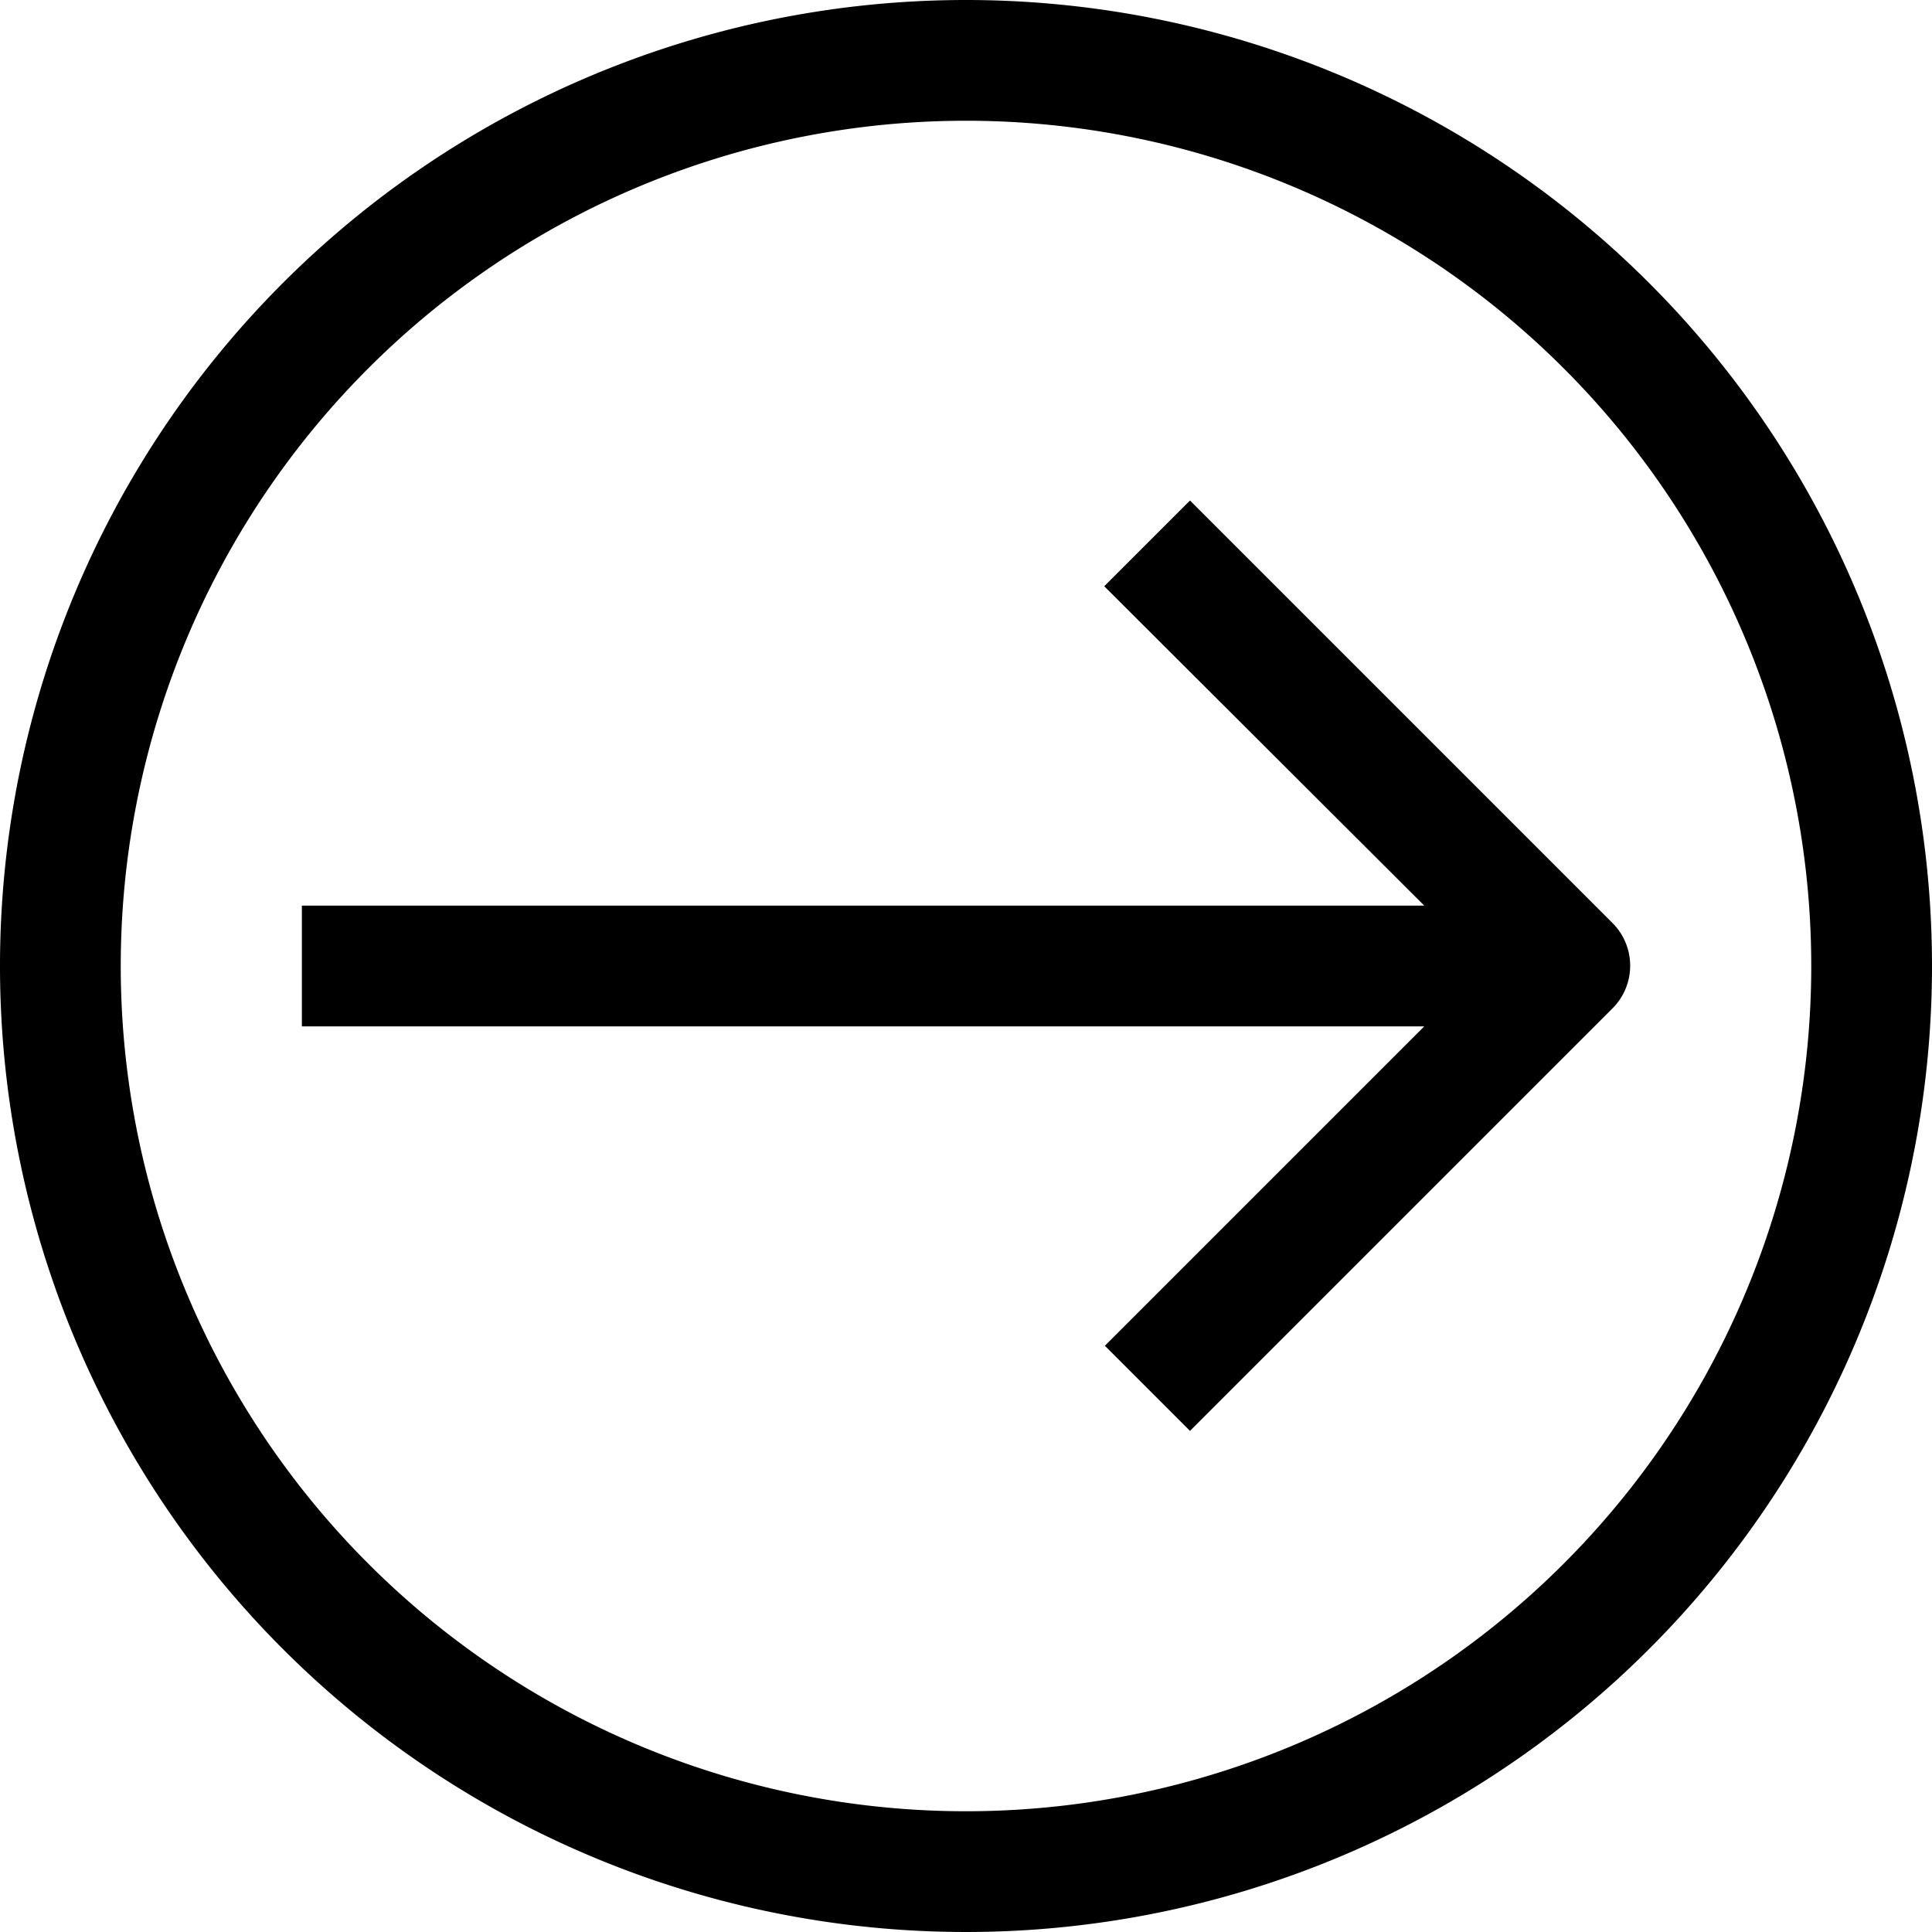 <svg xmlns="http://www.w3.org/2000/svg" viewBox="0 0 32 32"><title>19-Arrow Right</title><g id="_19-Arrow_Right" data-name="19-Arrow Right"><path d="M16,0A16,16,0,1,0,32,16,16,16,0,0,0,16,0Zm0,30A14,14,0,1,1,30,16,14,14,0,0,1,16,30Z"/><path d="M26.71,15.29l-7-7L18.29,9.71,23.59,15H5v2H23.59l-5.29,5.29,1.41,1.41,7-7A1,1,0,0,0,26.71,15.29Z"/></g></svg>